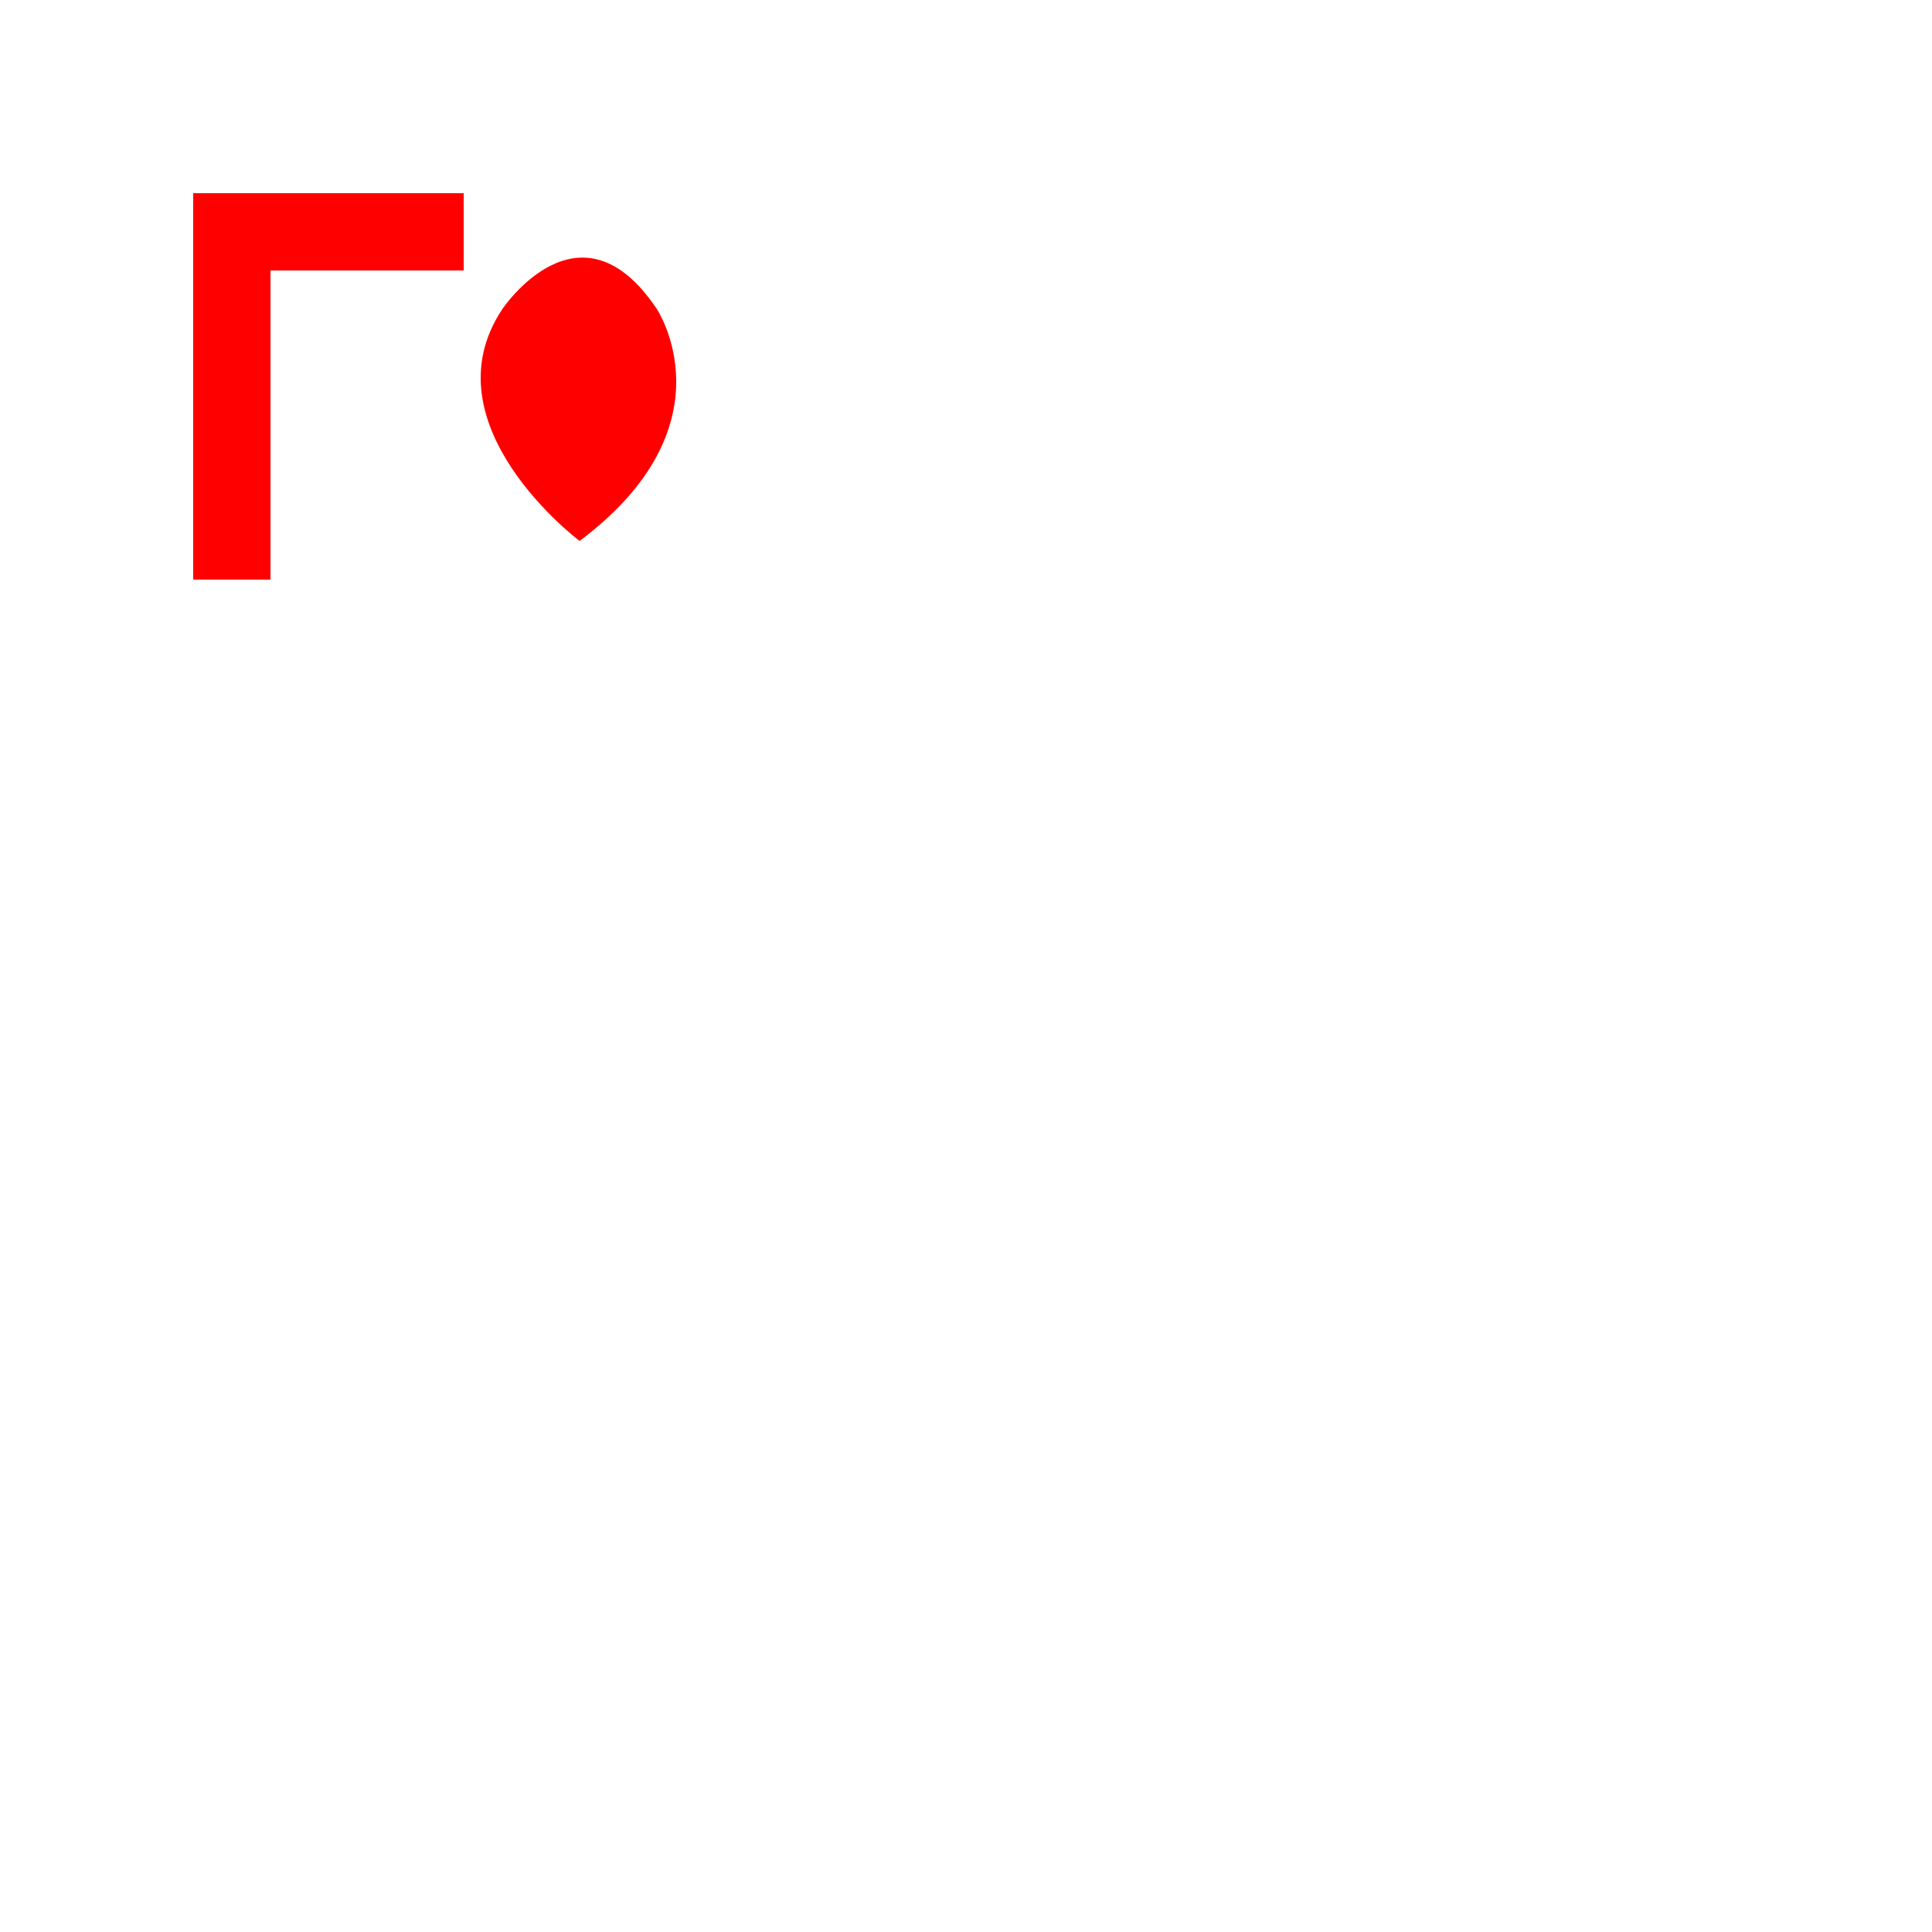 <!--

Generated by DrawGPT.
Free, open source, AI generated images in SVG, PNG, and HTML Canvas format.
https://drawgpt.ai

Created: 2023-09-26T11:29:32.844Z
Link: https://drawgpt.ai/prompt/52141/

-->
<svg xmlns="http://www.w3.org/2000/svg" xmlns:xlink="http://www.w3.org/1999/xlink" width="500" height="500"><defs/><g><rect fill="#FF0000" stroke="none" x="50" y="50" width="20" height="100"/><rect fill="#FF0000" stroke="none" x="70" y="50" width="50" height="20"/><path fill="#FF0000" stroke="none" paint-order="stroke fill markers" d=" M 130 80 C 130 80 150 50 170 80 C 170 80 190 110 150 140 C 150 140 110 110 130 80"/></g></svg>